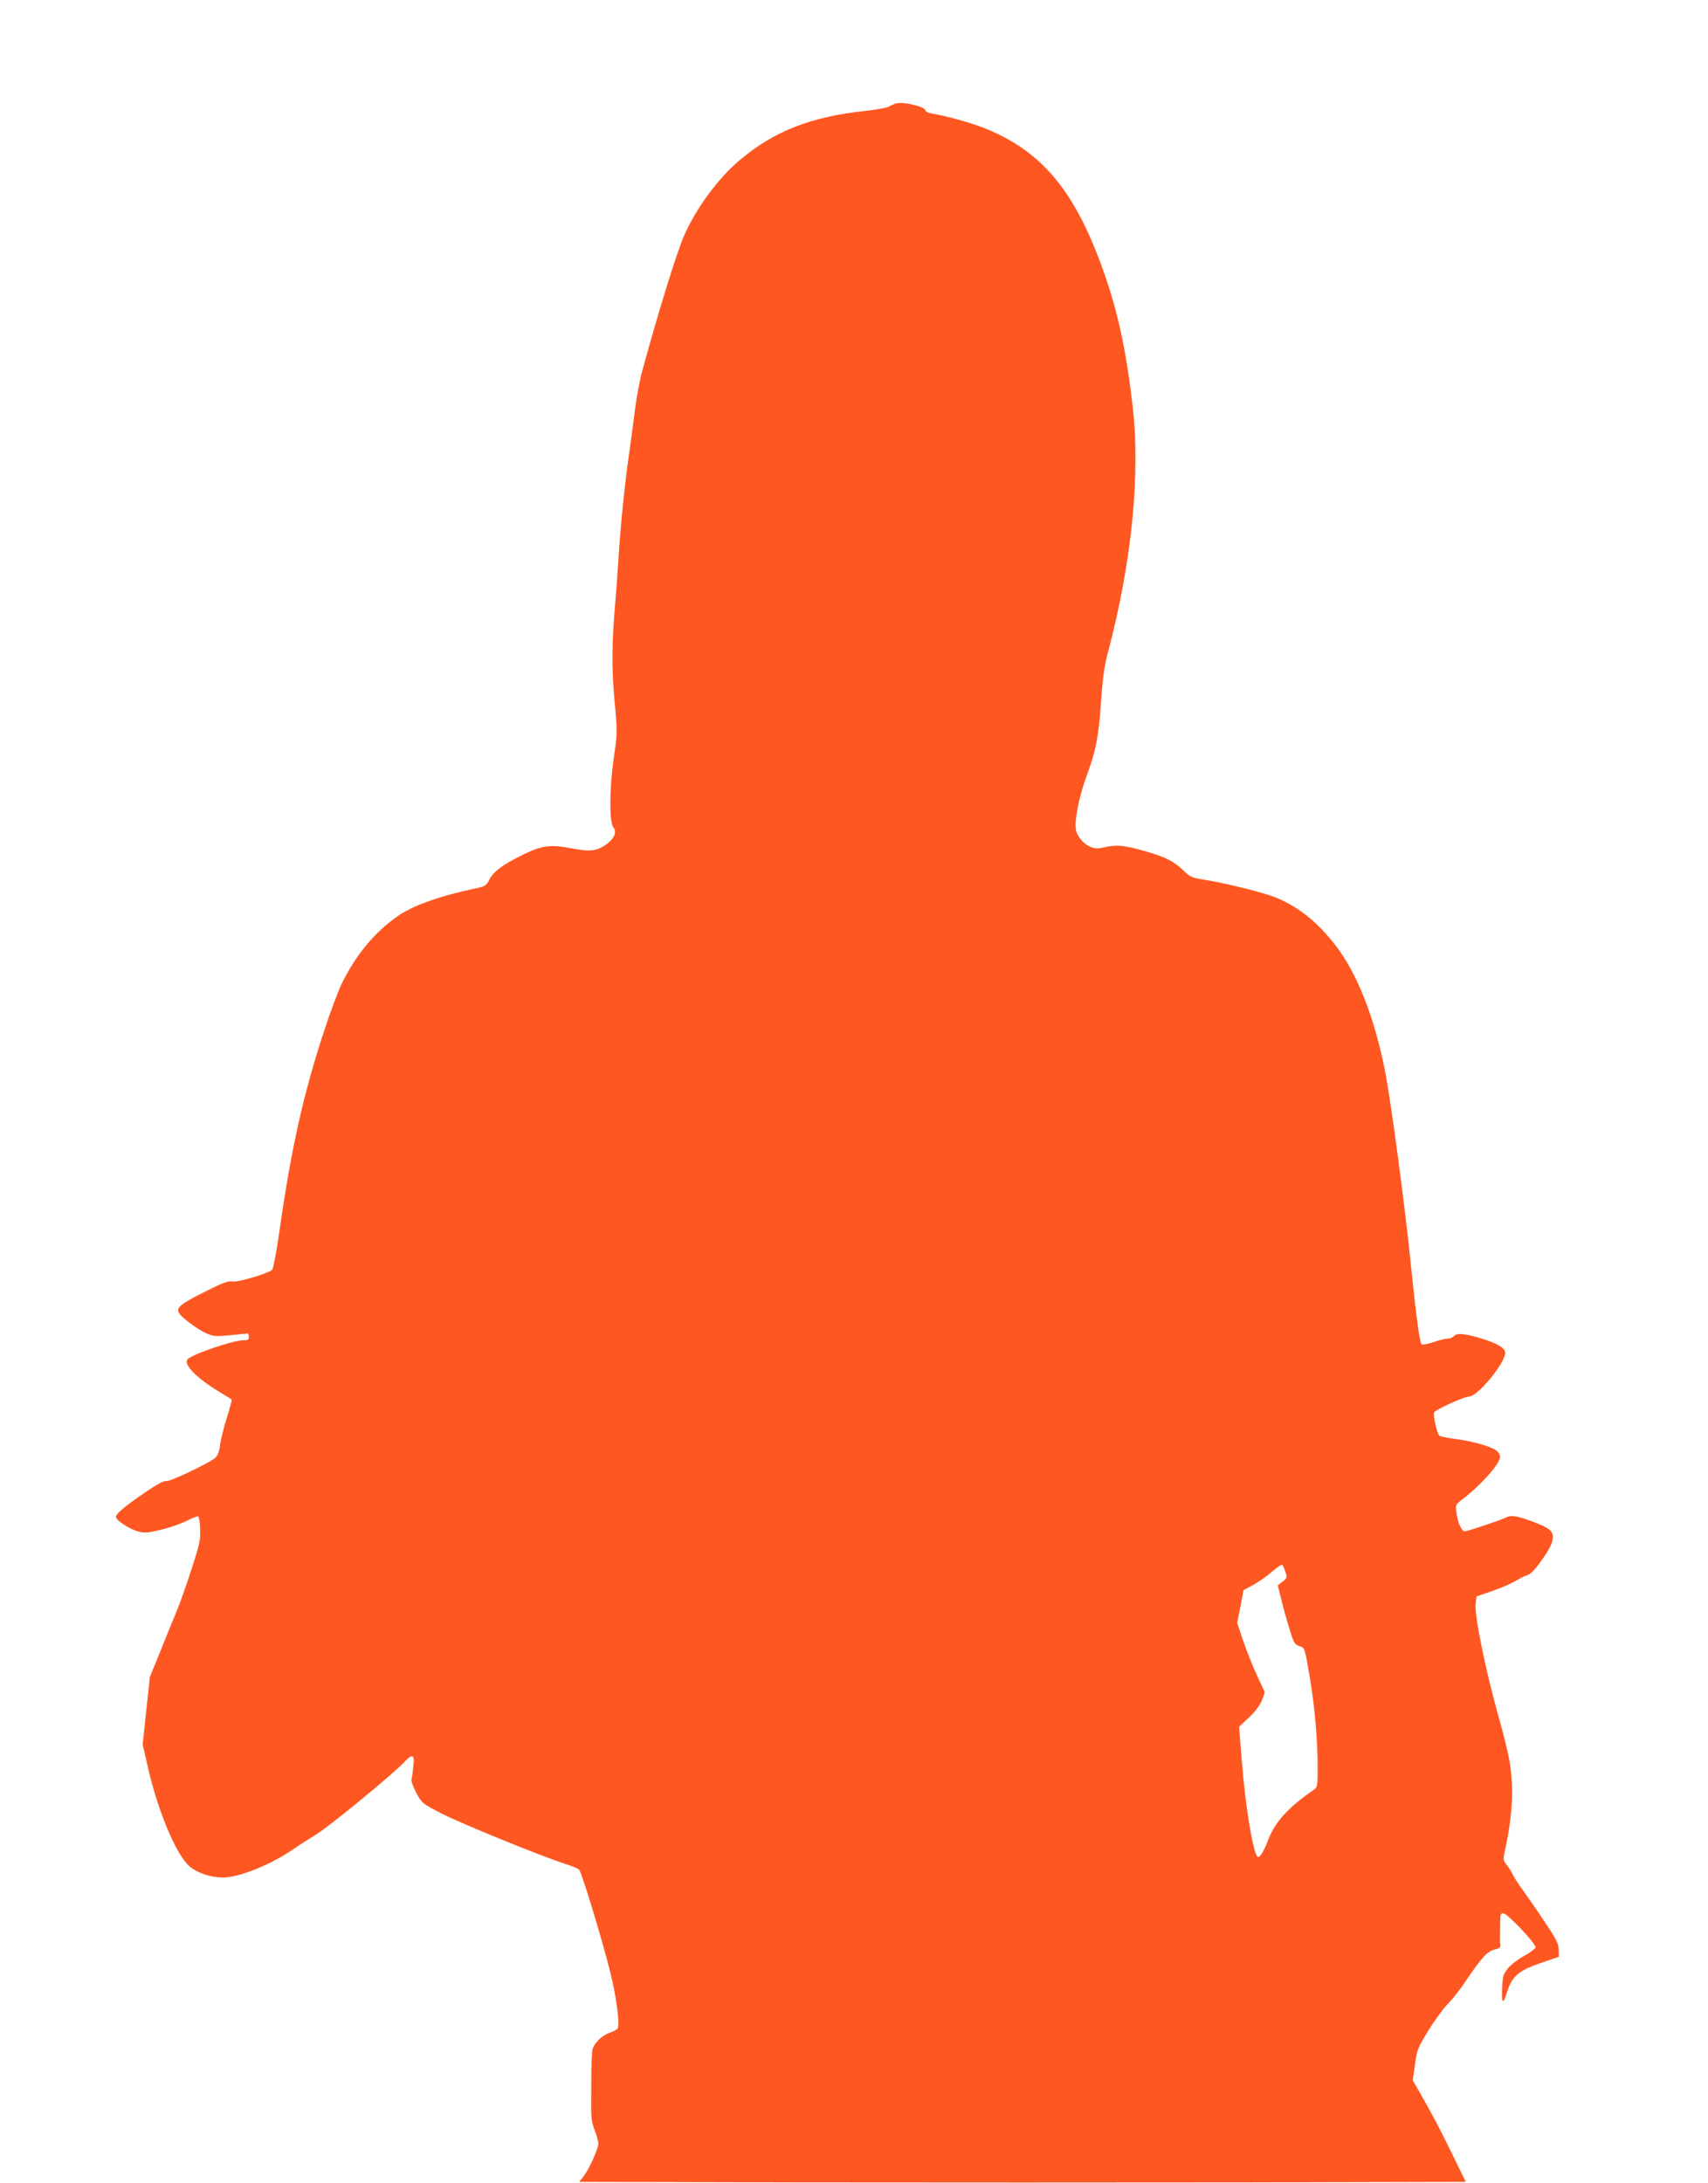<?xml version="1.0" standalone="no"?>
<!DOCTYPE svg PUBLIC "-//W3C//DTD SVG 20010904//EN"
 "http://www.w3.org/TR/2001/REC-SVG-20010904/DTD/svg10.dtd">
<svg version="1.0" xmlns="http://www.w3.org/2000/svg"
 width="1002pt" height="1280pt" viewBox="0 0 1002 1280"
 preserveAspectRatio="xMidYMid meet">
<g transform="translate(0,1280) scale(0.1,-0.1)"
fill="#ff5722" stroke="none">
<path d="M5255 12193 c-10 -3 -28 -11 -40 -18 -11 -7 -72 -18 -135 -25 -323
-34 -543 -120 -745 -293 -126 -107 -255 -284 -323 -442 -45 -105 -146 -431
-242 -782 -16 -55 -35 -159 -44 -230 -9 -70 -25 -191 -36 -268 -26 -182 -47
-392 -60 -585 -5 -85 -14 -204 -19 -265 -22 -254 -24 -396 -6 -591 17 -191 17
-192 -5 -344 -25 -174 -26 -374 -1 -403 21 -26 5 -64 -40 -97 -58 -41 -97 -46
-205 -25 -124 24 -173 18 -286 -37 -119 -58 -172 -98 -197 -146 -18 -35 -25
-40 -78 -51 -221 -47 -377 -103 -468 -169 -133 -96 -236 -221 -318 -386 -22
-44 -71 -175 -108 -289 -119 -362 -191 -683 -259 -1162 -17 -121 -37 -225 -43
-231 -23 -22 -206 -76 -235 -69 -23 5 -56 -8 -158 -59 -144 -72 -171 -94 -155
-124 14 -27 109 -98 162 -121 40 -18 54 -19 139 -11 52 5 98 10 103 10 4 0 7
-9 7 -20 0 -16 -7 -20 -35 -20 -61 0 -309 -86 -326 -113 -21 -31 53 -106 179
-184 43 -26 79 -48 81 -50 2 -2 -10 -49 -28 -106 -18 -57 -36 -129 -40 -161
-6 -44 -14 -63 -32 -78 -44 -34 -268 -140 -286 -134 -12 4 -56 -21 -128 -70
-120 -83 -165 -121 -165 -140 0 -19 82 -72 131 -85 37 -10 58 -8 132 10 48 11
115 34 149 51 34 17 65 29 70 28 5 -2 11 -34 12 -73 3 -61 -2 -88 -50 -236
-30 -92 -68 -200 -85 -241 -17 -40 -60 -145 -95 -233 l-65 -160 -21 -197 -21
-198 27 -118 c59 -265 168 -528 248 -597 47 -39 123 -65 196 -65 96 0 286 77
422 172 36 25 88 58 115 74 72 41 458 357 529 433 46 49 60 42 51 -27 -3 -31
-8 -66 -11 -77 -2 -11 11 -47 29 -80 31 -58 36 -62 142 -117 106 -56 587 -252
730 -298 39 -12 75 -27 82 -34 15 -14 132 -398 183 -601 37 -149 58 -310 43
-331 -4 -6 -24 -16 -43 -23 -49 -16 -98 -65 -105 -104 -3 -17 -5 -75 -6 -127
0 -52 -1 -138 -1 -190 -1 -75 3 -106 20 -150 12 -30 22 -67 22 -82 0 -30 -56
-152 -89 -194 l-23 -29 1301 -3 c716 -1 1886 -1 2600 0 l1300 3 -83 170 c-45
94 -115 228 -155 298 l-73 128 13 92 c12 86 16 98 77 197 35 58 88 130 117
160 29 30 75 89 102 130 91 136 128 177 170 187 30 7 37 14 35 29 -2 10 -3 33
-2 49 0 17 1 54 1 83 0 44 2 52 18 52 24 0 193 -179 189 -200 -2 -8 -32 -31
-67 -50 -35 -19 -78 -52 -95 -73 -28 -35 -31 -47 -34 -120 -4 -87 6 -94 28
-22 31 98 68 130 214 179 l91 31 -1 42 c-1 36 -14 62 -87 170 -47 71 -104 153
-126 183 -23 30 -47 69 -55 85 -8 17 -24 43 -37 59 -21 27 -22 32 -10 85 45
208 53 368 26 527 -9 49 -35 159 -60 244 -80 283 -147 611 -138 677 l5 41 92
32 c50 17 112 44 137 59 25 15 56 31 70 34 15 4 43 32 70 69 59 81 79 120 79
157 0 36 -30 56 -138 95 -78 28 -112 32 -140 16 -24 -13 -223 -80 -238 -80
-19 0 -42 49 -49 106 -7 49 -6 51 31 79 108 82 224 211 224 250 0 13 -10 31
-23 40 -34 24 -137 53 -234 66 -49 6 -93 15 -99 20 -14 11 -39 124 -30 137 10
17 176 92 203 92 51 0 213 195 213 257 0 27 -42 53 -130 81 -98 31 -153 37
-169 18 -8 -9 -24 -16 -38 -16 -13 0 -51 -9 -85 -21 -33 -11 -64 -17 -69 -12
-11 12 -35 195 -64 483 -31 314 -116 951 -150 1120 -63 319 -164 573 -290 736
-106 136 -208 219 -341 277 -65 29 -297 87 -428 108 -71 11 -84 16 -120 51
-58 57 -107 82 -230 117 -118 34 -165 39 -239 22 -37 -9 -54 -8 -80 3 -38 15
-74 57 -84 94 -12 50 15 195 60 317 56 151 73 237 87 450 9 129 18 197 40 280
139 524 191 1043 145 1440 -38 329 -86 553 -170 791 -164 465 -355 699 -681
835 -83 35 -231 77 -326 93 -21 4 -38 11 -38 17 0 23 -129 55 -175 42z m2285
-8609 c12 -34 11 -38 -16 -59 l-28 -22 21 -84 c11 -46 33 -124 48 -172 23 -78
30 -90 55 -99 35 -12 34 -7 65 -191 28 -168 45 -361 45 -524 0 -105 -1 -113
-22 -128 -152 -105 -227 -188 -268 -294 -24 -63 -46 -101 -59 -101 -26 0 -74
283 -96 564 l-16 200 59 55 c39 37 64 72 76 102 l16 45 -46 99 c-25 54 -61
145 -81 203 l-35 105 19 96 18 96 56 30 c31 17 80 51 110 77 29 25 57 44 61
42 3 -2 12 -21 18 -40z"/>
</g>
</svg>
